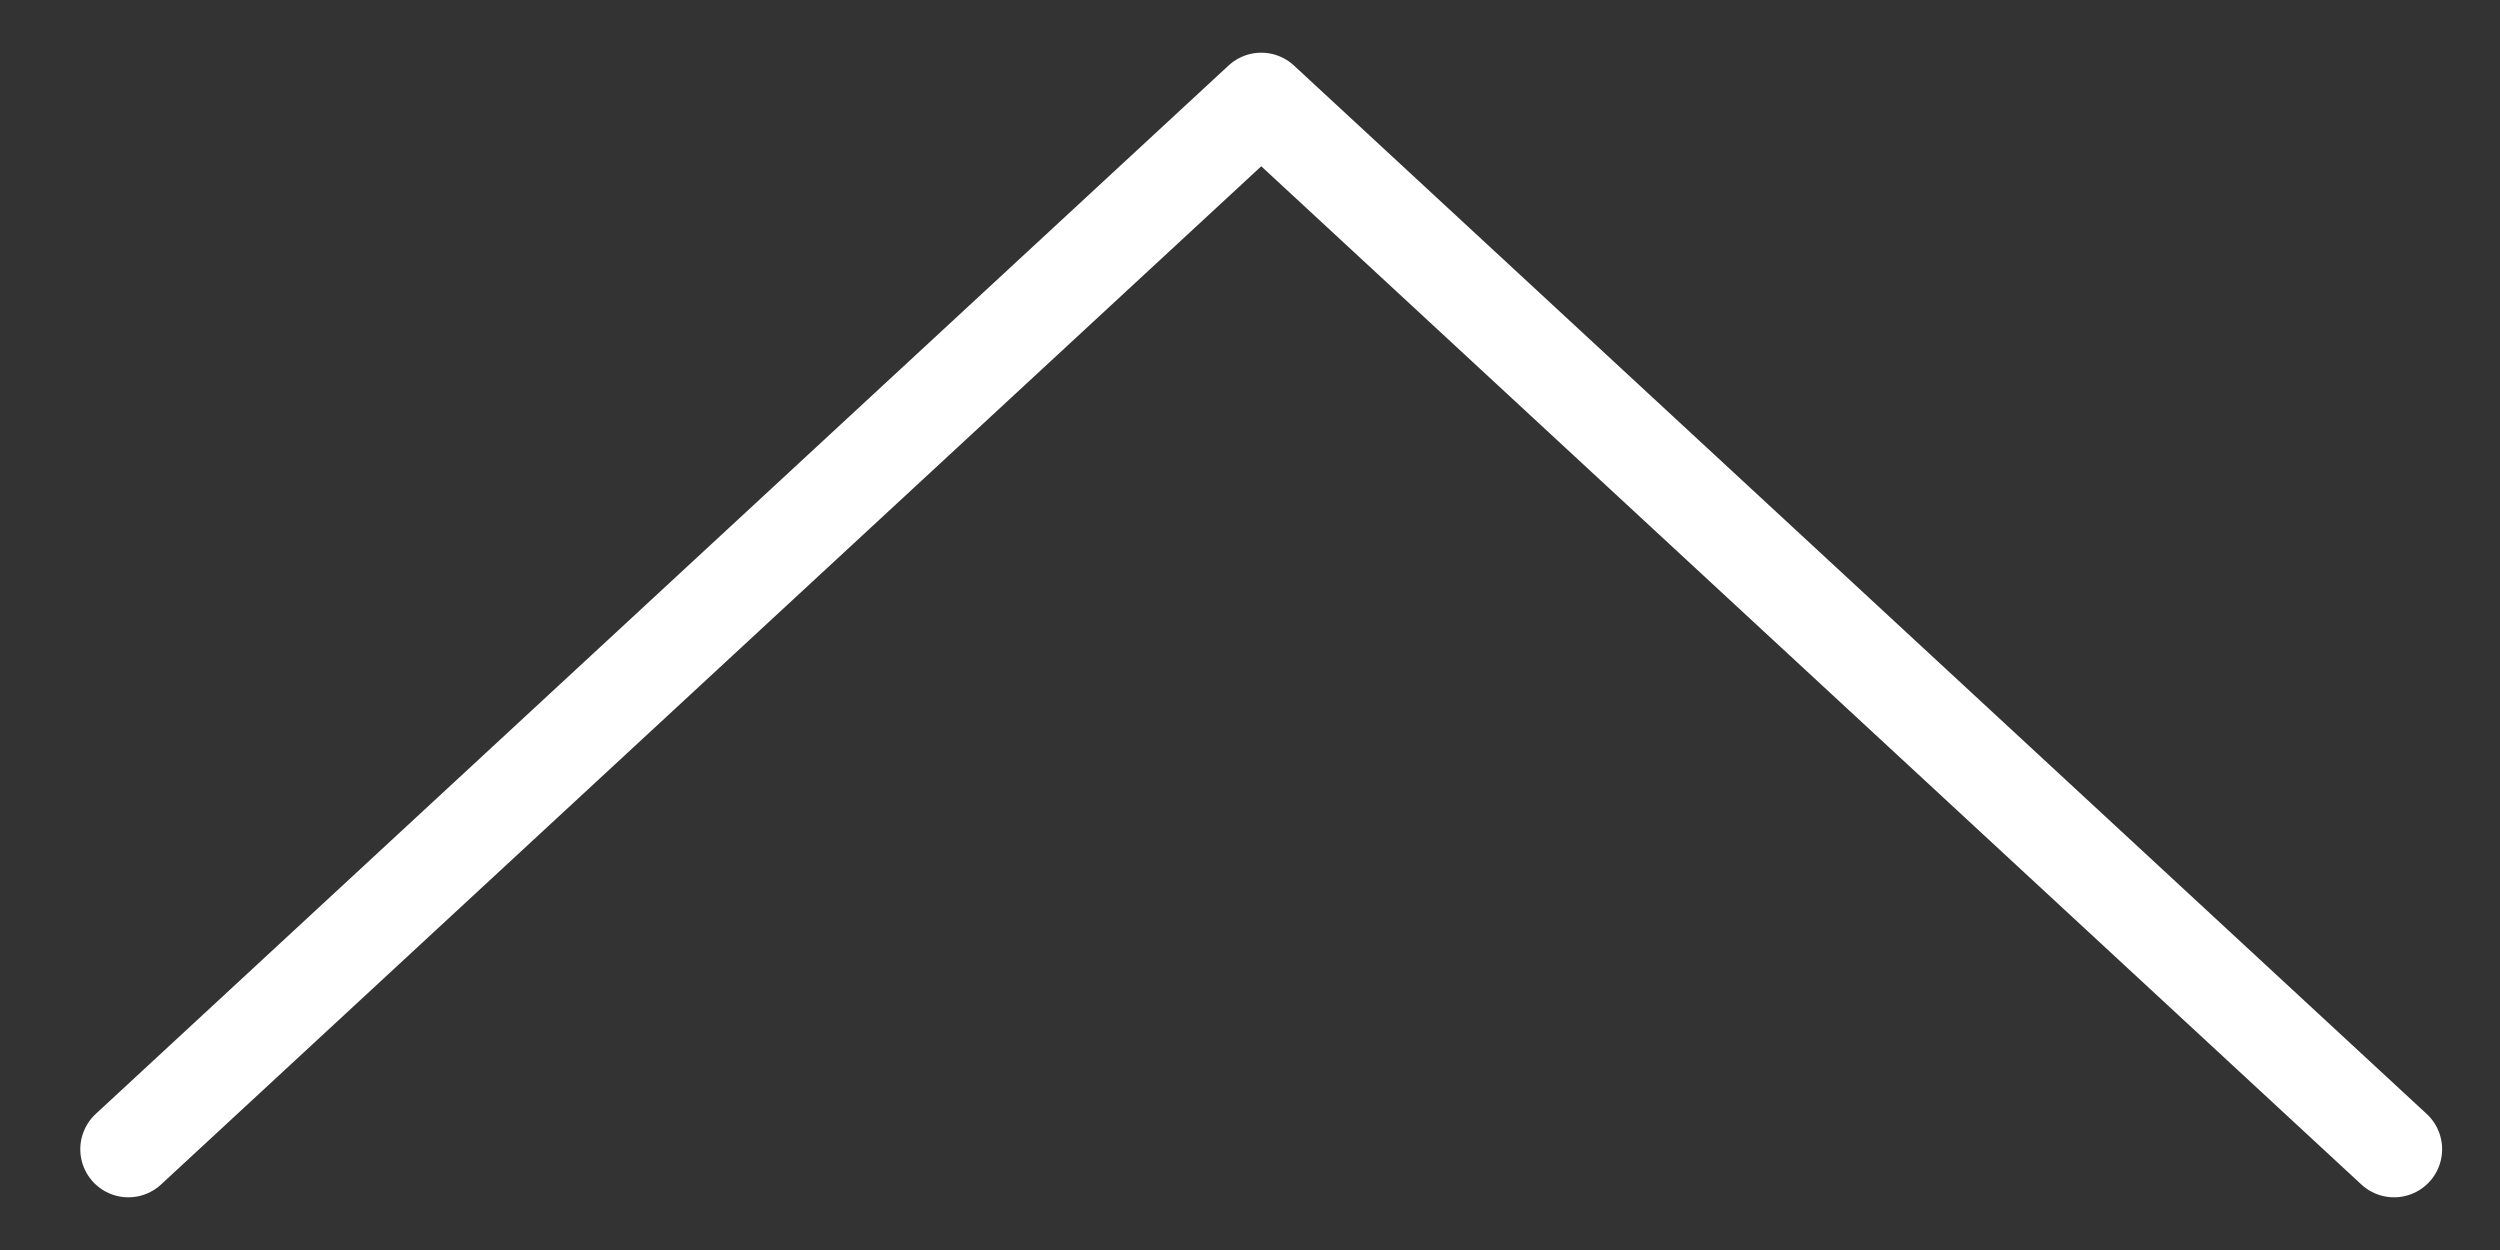 <svg width="26" height="13" viewBox="0 0 26 13" fill="none" xmlns="http://www.w3.org/2000/svg"><rect x="0" y="0" width="26" height="13" fill="#333333" stroke="none"/><g clip-path="url(#a)"><path d="M1.335 11.952 13.117 1.048l11.781 10.904" stroke="#fff" stroke-miterlimit="10" stroke-linecap="round" stroke-linejoin="round"/></g><defs><clipPath id="a"><path fill="#fff" d="M25.617 12.617h-25V.383h25z"/></clipPath></defs></svg>